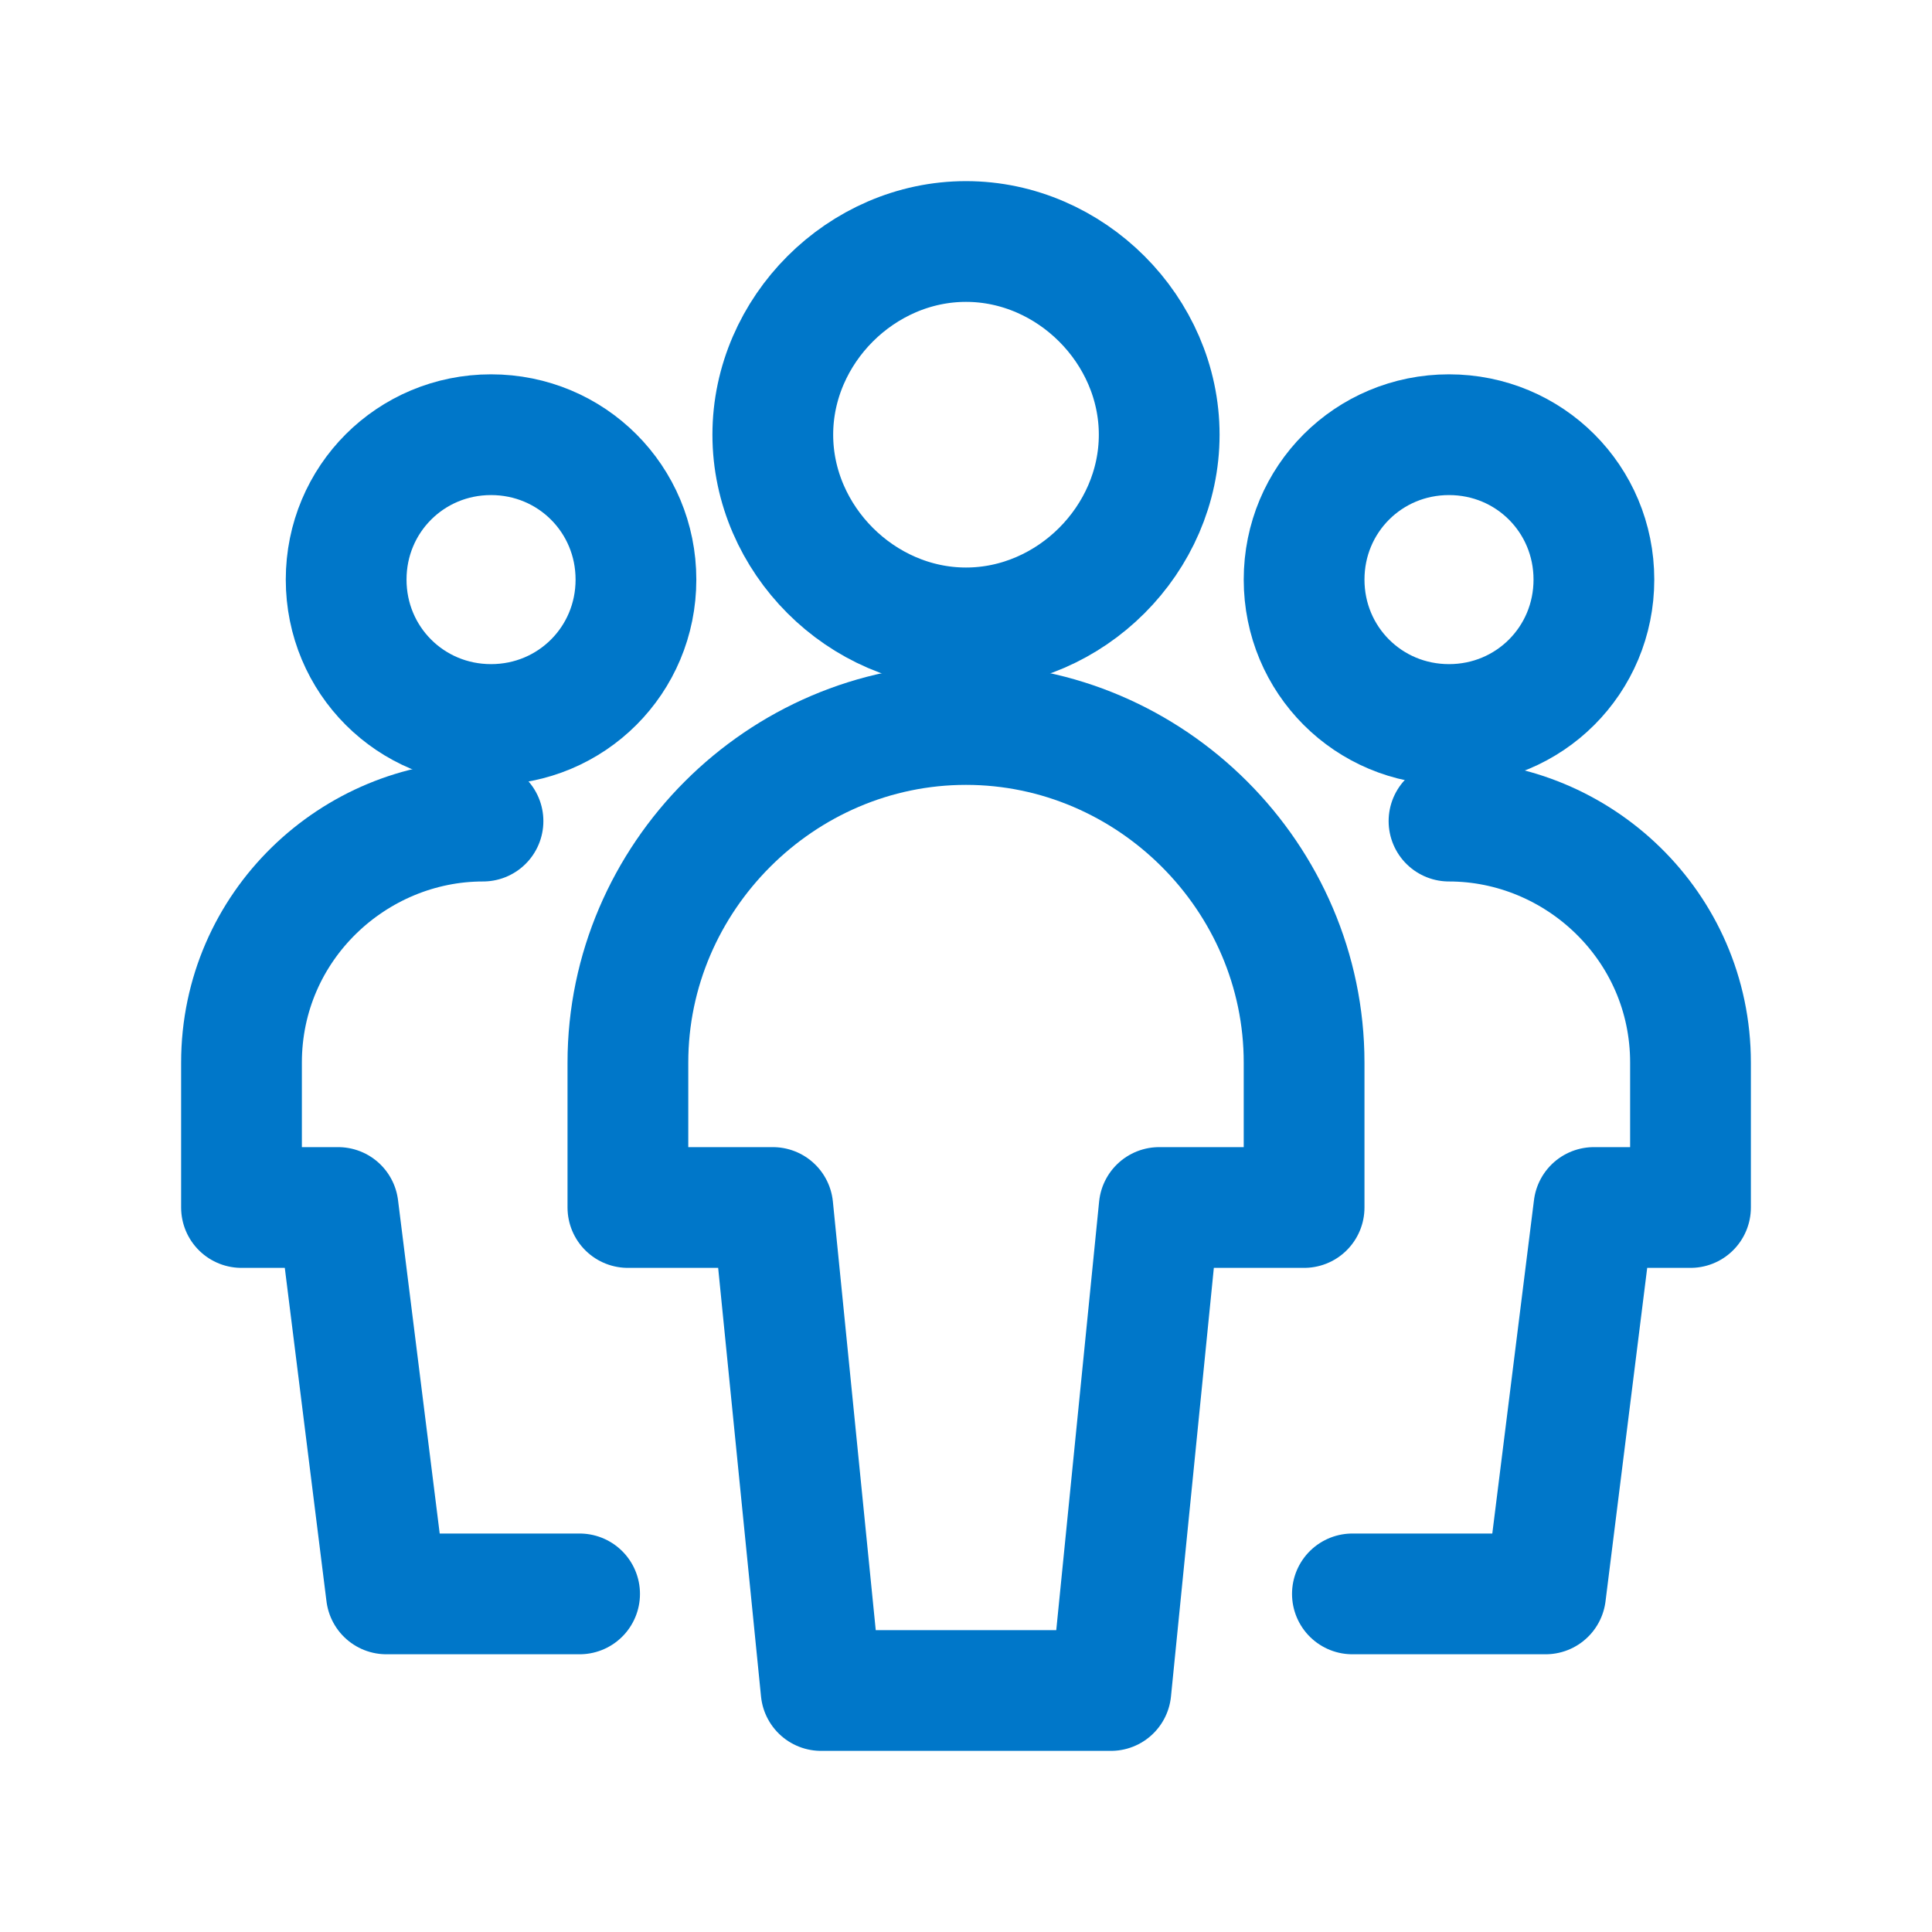 <?xml version="1.0" encoding="UTF-8"?>
<svg id="Multiple-Users-1--Streamline-Ultimate" xmlns="http://www.w3.org/2000/svg" version="1.1" viewBox="0 0 24 24">
  <!-- Generator: Adobe Illustrator 29.2.1, SVG Export Plug-In . SVG Version: 2.1.0 Build 116)  -->
  <defs>
    <style>
      .st0 {
        fill: none;
        stroke: #0077c9;
        stroke-linecap: round;
        stroke-linejoin: round;
        stroke-width: 1.5px;
      }
    </style>
  </defs>
  <path class="st0" d="M4.3,7.2c0,1,.8,1.8,1.8,1.8s1.8-.8,1.8-1.8-.8-1.8-1.8-1.8-1.8.8-1.8,1.8Z"/>
  <path class="st0" d="M6,10.2c-1.6,0-3,1.3-3,3v1.8h1.2l.6,4.8h2.4"/>
  <path class="st0" d="M16.2,7.2c0,1,.8,1.8,1.8,1.8s1.8-.8,1.8-1.8-.8-1.8-1.8-1.8-1.8.8-1.8,1.8Z"/>
  <path class="st0" d="M18,10.2c1.6,0,3,1.3,3,3v1.8h-1.2l-.6,4.8h-2.4"/>
  <path class="st0" d="M9.6,5.4c0,1.3,1.1,2.4,2.4,2.4s2.4-1.1,2.4-2.4-1.1-2.4-2.4-2.4-2.4,1.1-2.4,2.4Z"/>
  <path class="st0" d="M16.2,13.2c0-2.3-1.9-4.2-4.2-4.2s-4.2,1.9-4.2,4.2v1.8h1.8l.6,6h3.6l.6-6h1.8v-1.8Z"/>
</svg>